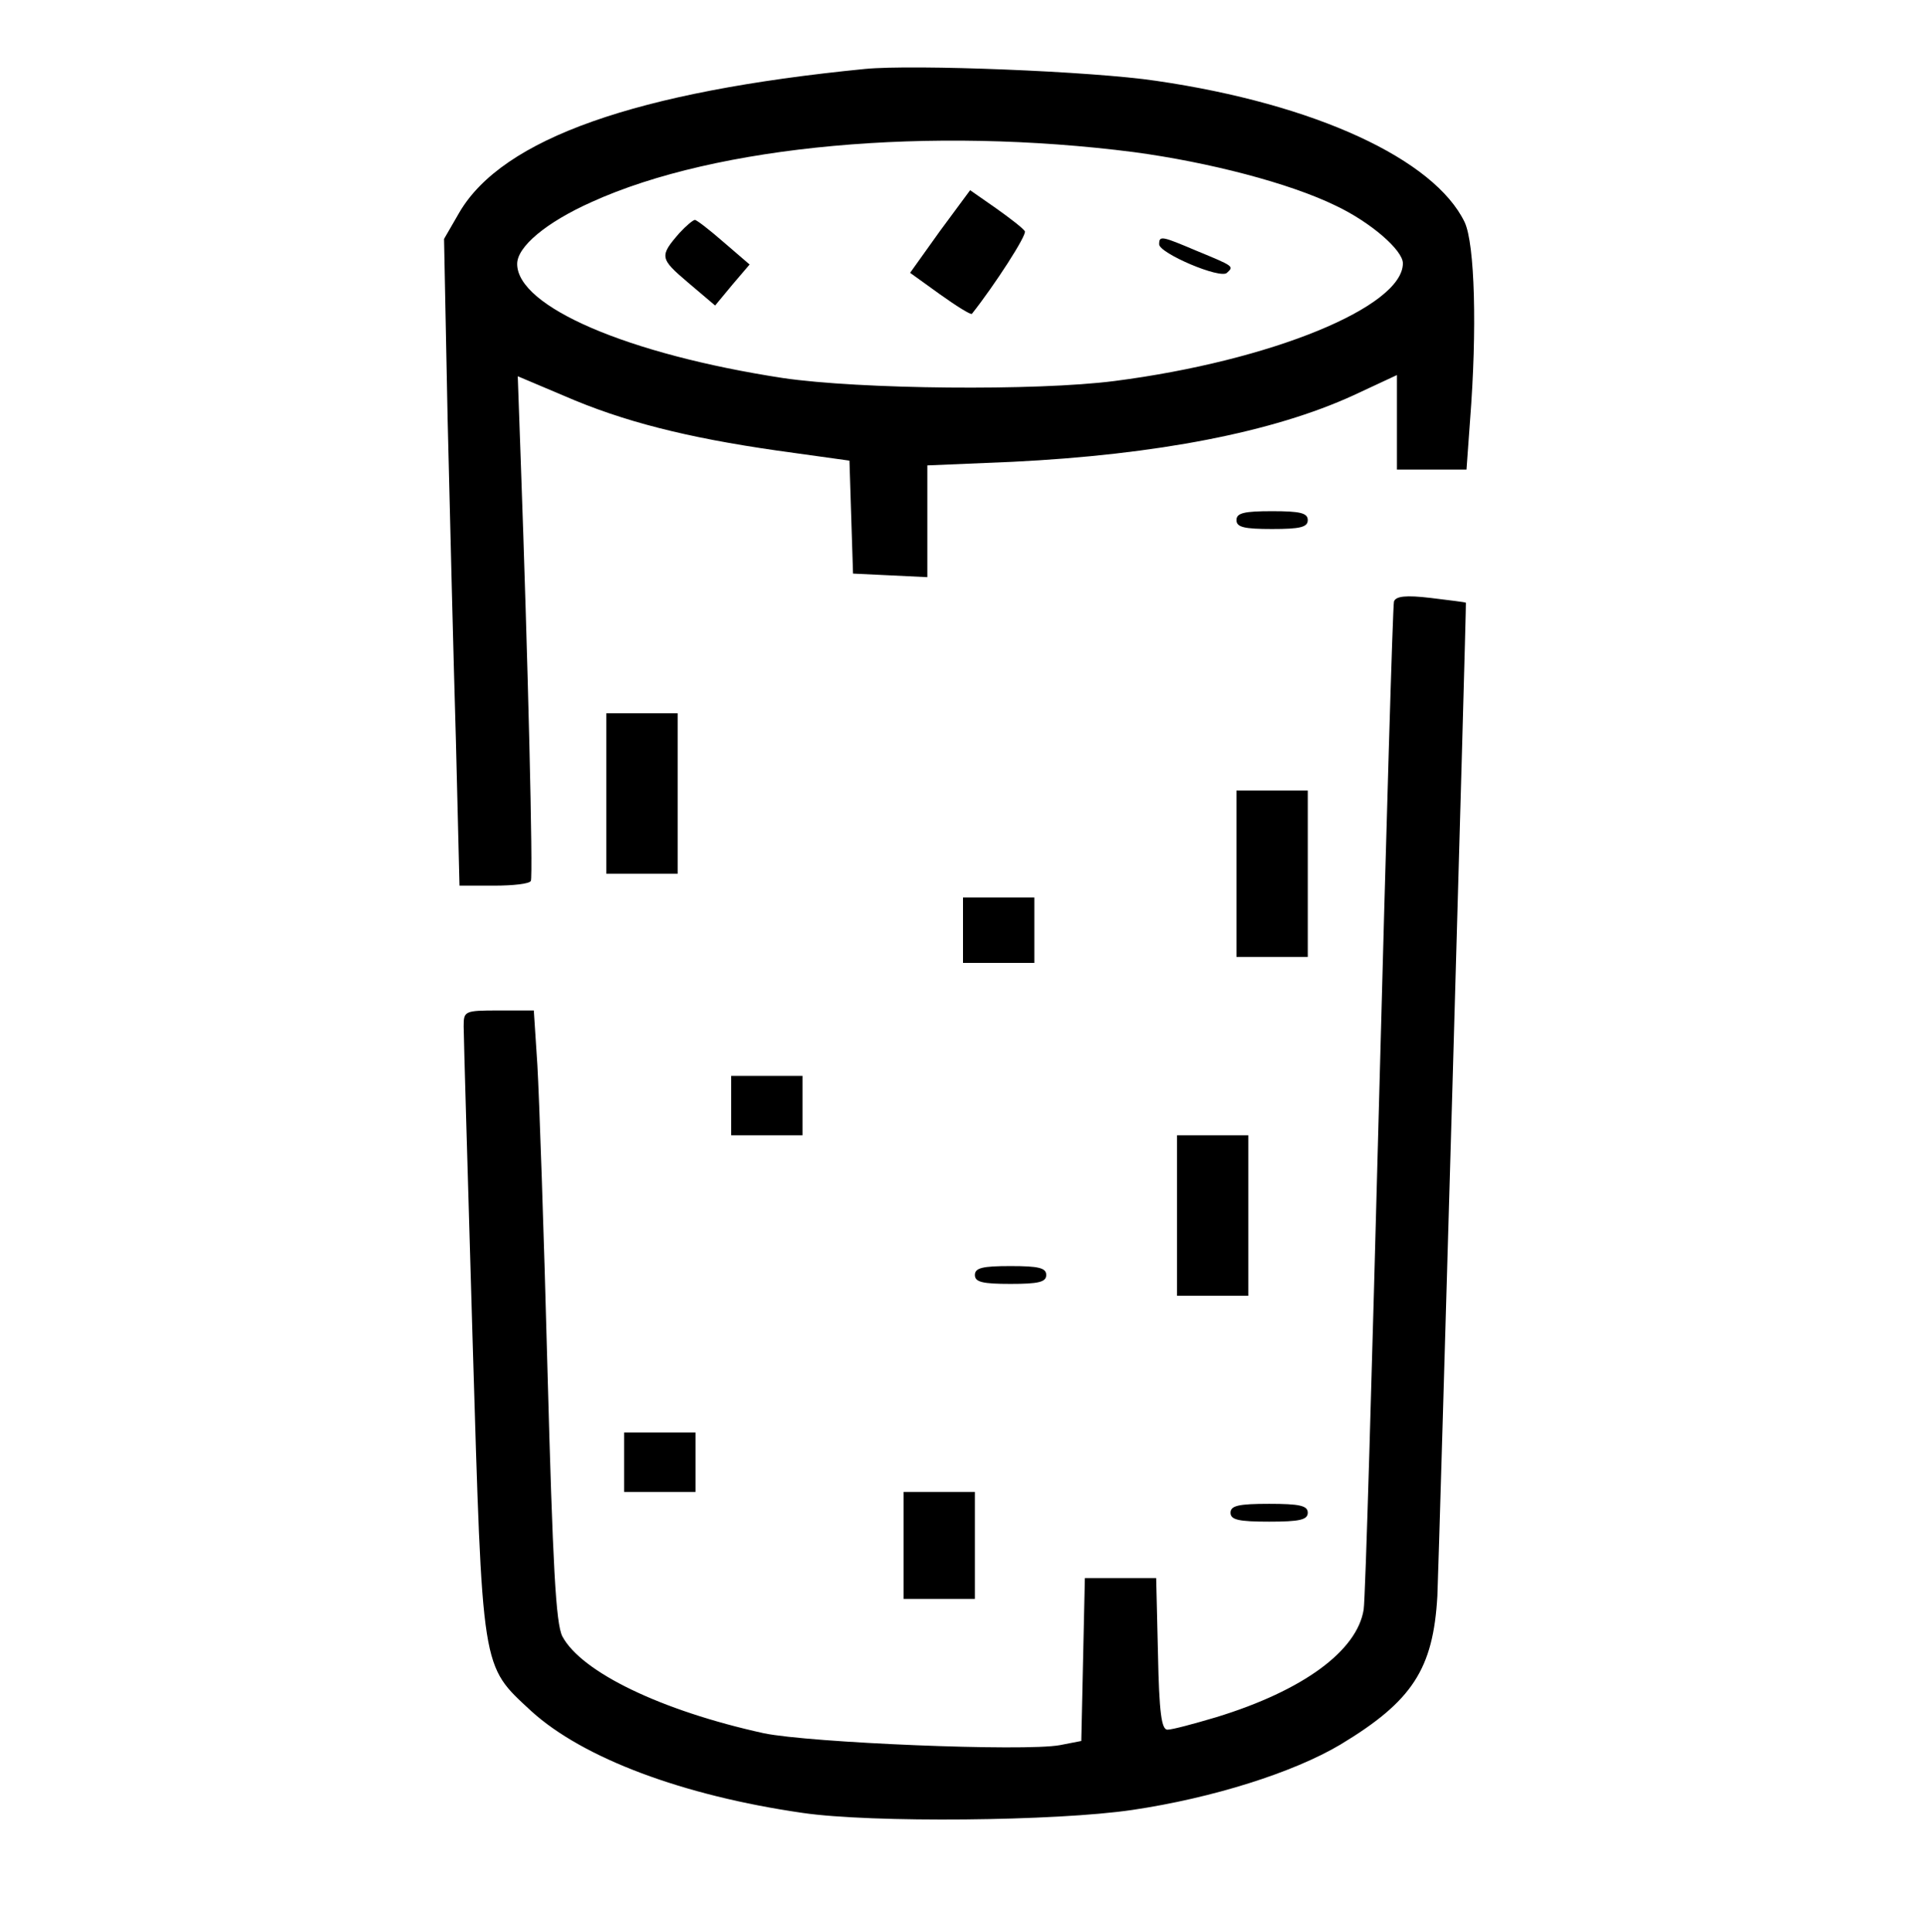 <?xml version="1.0" standalone="no"?>
<!DOCTYPE svg PUBLIC "-//W3C//DTD SVG 20010904//EN"
 "http://www.w3.org/TR/2001/REC-SVG-20010904/DTD/svg10.dtd">
<svg version="1.0" xmlns="http://www.w3.org/2000/svg"
 width="324pt" height="325pt" viewBox="0 0 324 325"
 preserveAspectRatio="xMidYMid meet">

<g transform="translate(0,325) scale(0.1,-0.1)"
fill="#000000" stroke="none">
<path d="M1455 3134 c-385 -38 -609 -117 -682 -241 l-26 -45 6 -302 c4 -165
10 -410 14 -543 l6 -243 58 0 c32 0 60 3 62 8 4 6 -5 374 -17 708 l-5 141 78
-33 c99 -43 205 -70 358 -92 l122 -17 3 -95 3 -95 63 -3 62 -3 0 94 0 94 143
6 c243 12 439 50 574 112 l73 34 0 -80 0 -79 59 0 58 0 6 83 c12 153 8 296 -9
333 -51 106 -251 199 -519 238 -106 16 -408 28 -490 20z m453 -140 c126 -17
261 -52 339 -90 59 -28 113 -75 113 -97 0 -73 -221 -164 -485 -198 -132 -17
-429 -14 -558 5 -261 40 -447 120 -447 192 0 29 49 70 125 104 211 96 570 128
913 84z"/>
<path d="M1581 2861 l-50 -70 50 -36 c28 -20 52 -35 54 -33 38 48 93 133 89
139 -3 5 -25 22 -49 39 l-43 30 -51 -69z"/>
<path d="M1143 2858 c-34 -39 -33 -43 14 -83 l46 -39 29 35 29 34 -43 37 c-24
21 -46 38 -49 38 -3 0 -15 -10 -26 -22z"/>
<path d="M1950 2839 c0 -15 103 -59 114 -48 12 11 12 11 -51 37 -59 25 -63 26
-63 11z"/>
<path d="M2080 2375 c0 -12 13 -15 60 -15 47 0 60 3 60 15 0 12 -13 15 -60 15
-47 0 -60 -3 -60 -15z"/>
<path d="M2345 2238 c-2 -7 -13 -384 -25 -838 -12 -454 -23 -840 -26 -858 -11
-69 -101 -136 -248 -181 -37 -11 -74 -21 -82 -21 -10 0 -14 28 -16 128 l-3
127 -60 0 -60 0 -3 -137 -3 -137 -36 -7 c-60 -11 -421 4 -498 20 -173 38 -307
103 -339 163 -11 22 -16 116 -25 448 -6 231 -14 462 -17 513 l-6 92 -59 0
c-58 0 -59 -1 -59 -27 0 -16 7 -252 15 -526 17 -564 14 -547 99 -626 87 -79
255 -142 456 -171 116 -17 427 -14 555 5 135 20 271 63 350 110 121 73 156
127 163 250 3 72 49 1668 48 1671 -1 1 -27 4 -59 8 -42 5 -59 3 -62 -6z"/>
<path d="M1020 1915 l0 -135 60 0 60 0 0 135 0 135 -60 0 -60 0 0 -135z"/>
<path d="M2080 1780 l0 -140 60 0 60 0 0 140 0 140 -60 0 -60 0 0 -140z"/>
<path d="M1620 1685 l0 -55 60 0 60 0 0 55 0 55 -60 0 -60 0 0 -55z"/>
<path d="M1230 1390 l0 -50 60 0 60 0 0 50 0 50 -60 0 -60 0 0 -50z"/>
<path d="M1980 1205 l0 -135 60 0 60 0 0 135 0 135 -60 0 -60 0 0 -135z"/>
<path d="M1640 1105 c0 -12 13 -15 60 -15 47 0 60 3 60 15 0 12 -13 15 -60 15
-47 0 -60 -3 -60 -15z"/>
<path d="M1050 790 l0 -50 60 0 60 0 0 50 0 50 -60 0 -60 0 0 -50z"/>
<path d="M1520 650 l0 -90 60 0 60 0 0 90 0 90 -60 0 -60 0 0 -90z"/>
<path d="M2070 705 c0 -12 14 -15 65 -15 51 0 65 3 65 15 0 12 -14 15 -65 15
-51 0 -65 -3 -65 -15z"/>
</g>
</svg>
